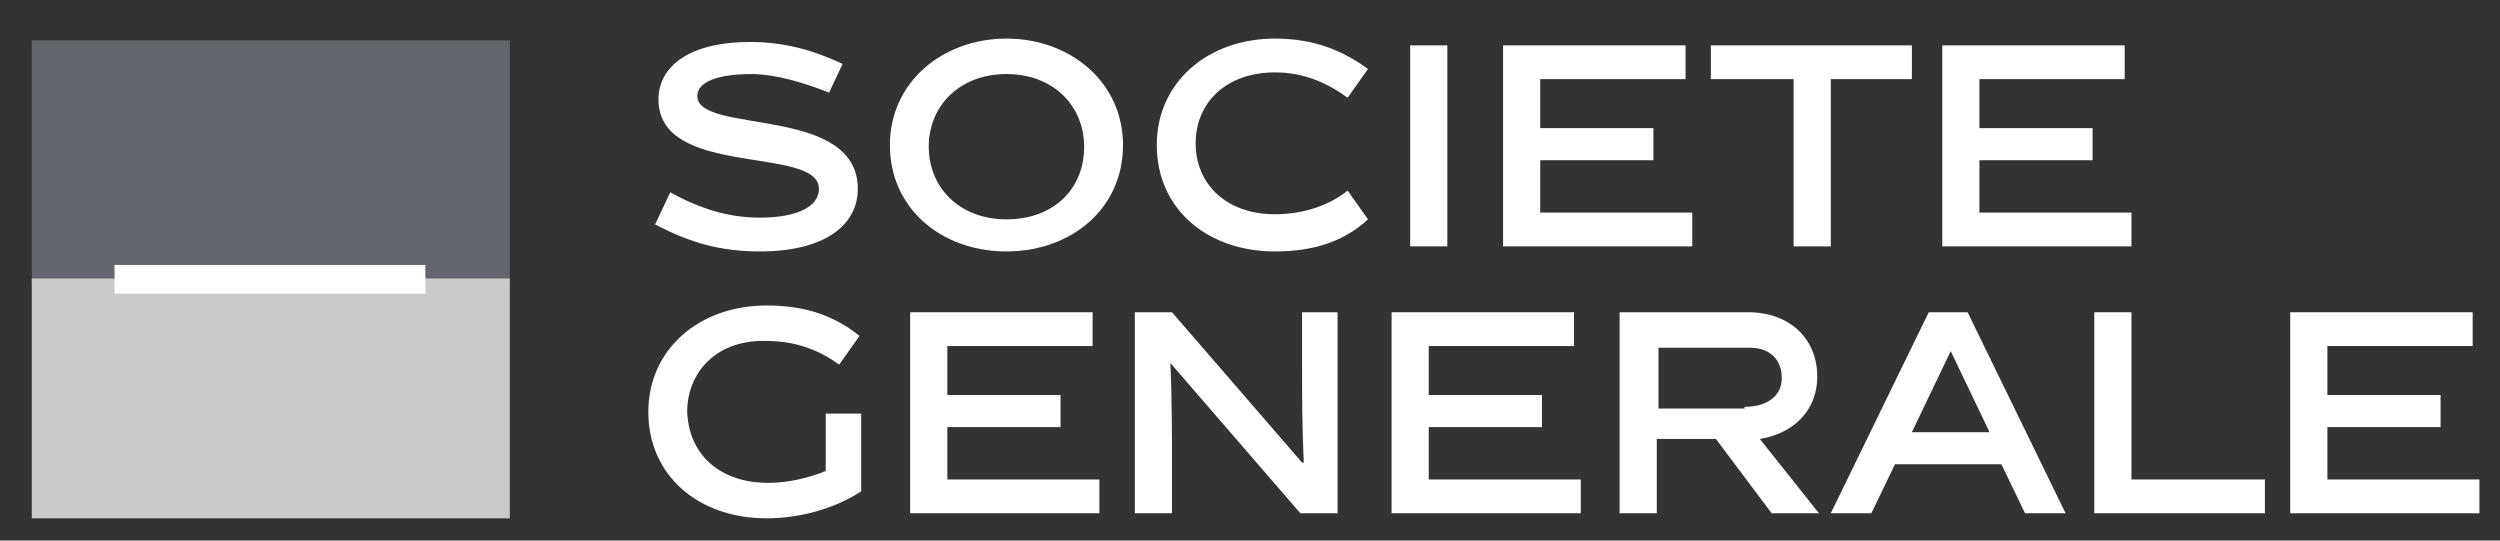 <svg width="148" height="32" viewBox="0 0 148 32" fill="none" xmlns="http://www.w3.org/2000/svg">
<rect x="0" y="0" width="148" height="32" fill="#333333" stroke="none"/>
<path d="M30.182 2.385H1.882V16.886H30.182V2.385Z" fill="#63676D"/>
<path d="M30.182 16.485H1.882V30.685H30.182V16.485Z" fill="#C9C9C9"/>
<path d="M25.182 15.685H6.782V17.386H25.182V15.685Z" fill="white"/>
<path d="M49.082 5.485C47.582 4.885 45.882 4.385 44.482 4.385C42.382 4.385 41.282 4.885 41.282 5.685C41.282 7.985 50.782 6.185 50.782 11.185C50.782 13.285 48.882 14.885 44.982 14.885C42.682 14.885 40.882 14.385 38.782 13.285L39.682 11.385C41.482 12.385 43.182 12.885 44.982 12.885C47.282 12.885 48.482 12.185 48.482 11.185C48.482 8.585 38.982 10.585 38.982 5.885C38.982 3.885 40.882 2.485 44.382 2.485C46.482 2.485 48.182 2.985 49.882 3.785L49.082 5.485Z" fill="white"/>
<path d="M59.582 14.885C55.782 14.885 52.682 12.385 52.682 8.585C52.682 4.885 55.782 2.285 59.582 2.285C63.382 2.285 66.482 4.885 66.482 8.585C66.482 12.385 63.382 14.885 59.582 14.885ZM59.582 4.385C56.782 4.385 54.982 6.285 54.982 8.685C54.982 11.085 56.782 12.985 59.582 12.985C62.382 12.985 64.182 11.185 64.182 8.685C64.182 6.285 62.382 4.385 59.582 4.385Z" fill="white"/>
<path d="M75.482 14.885C71.482 14.885 68.482 12.385 68.482 8.585C68.482 4.885 71.482 2.285 75.482 2.285C77.782 2.285 79.482 2.985 80.982 4.085L79.782 5.785C78.682 4.985 77.282 4.285 75.482 4.285C72.582 4.285 70.782 6.085 70.782 8.485C70.782 10.885 72.582 12.685 75.482 12.685C77.282 12.685 78.782 12.085 79.782 11.285L80.982 12.985C79.582 14.285 77.782 14.885 75.482 14.885Z" fill="white"/>
<path d="M85.682 2.685H83.482V14.585H85.682V2.685Z" fill="white"/>
<path d="M100.182 14.585H88.982V2.685H99.782V4.685H91.182V7.585H97.882V9.485H91.182V12.585H100.182V14.585Z" fill="white"/>
<path d="M106.182 4.685H101.282V2.685H113.182V4.685H108.382V14.585H106.182V4.685Z" fill="white"/>
<path d="M126.182 14.585H114.982V2.685H125.782V4.685H117.182V7.585H123.882V9.485H117.182V12.585H126.182V14.585Z" fill="white"/>
<path d="M45.482 28.585C46.682 28.585 47.882 28.285 48.882 27.885V24.485H50.982V29.085C49.482 30.085 47.382 30.685 45.382 30.685C41.382 30.685 38.382 28.185 38.382 24.385C38.382 20.685 41.382 18.085 45.382 18.085C47.682 18.085 49.382 18.685 50.882 19.885L49.682 21.585C48.582 20.785 47.182 20.185 45.382 20.185C42.482 20.085 40.682 21.985 40.682 24.385C40.782 26.885 42.582 28.585 45.482 28.585Z" fill="white"/>
<path d="M65.082 30.385H53.882V18.485H64.682V20.485H56.082V23.385H62.782V25.285H56.082V28.385H65.082V30.385Z" fill="white"/>
<path d="M69.382 30.385H67.182V18.485H69.382L77.082 27.385H77.182C77.082 25.185 77.082 23.285 77.082 21.585V18.485H79.182V30.385H76.982L69.282 21.485C69.382 23.285 69.382 26.285 69.382 27.285V30.385Z" fill="white"/>
<path d="M93.582 30.385H82.382V18.485H93.182V20.485H84.582V23.385H91.282V25.285H84.582V28.385H93.582V30.385Z" fill="white"/>
<path d="M101.582 25.985H98.082V30.385H95.882V18.485H103.482C105.982 18.485 107.582 20.085 107.582 22.285C107.582 24.385 106.082 25.685 104.182 25.985L107.682 30.385H104.882L101.582 25.985ZM103.282 24.085C104.682 24.085 105.482 23.385 105.482 22.385C105.482 21.285 104.782 20.585 103.582 20.585H98.182V24.185H103.282V24.085Z" fill="white"/>
<path d="M112.182 27.485L110.782 30.385H108.382L114.182 18.485H116.482L122.282 30.385H119.882L118.482 27.485H112.182ZM113.182 25.585H117.782L115.482 20.785L113.182 25.585Z" fill="white"/>
<path d="M134.082 30.385H123.982V18.485H126.182V28.385H134.082V30.385Z" fill="white"/>
<path d="M146.782 30.385H135.582V18.485H146.382V20.485H137.782V23.385H144.482V25.285H137.782V28.385H146.782V30.385Z" fill="white"/>
</svg>
